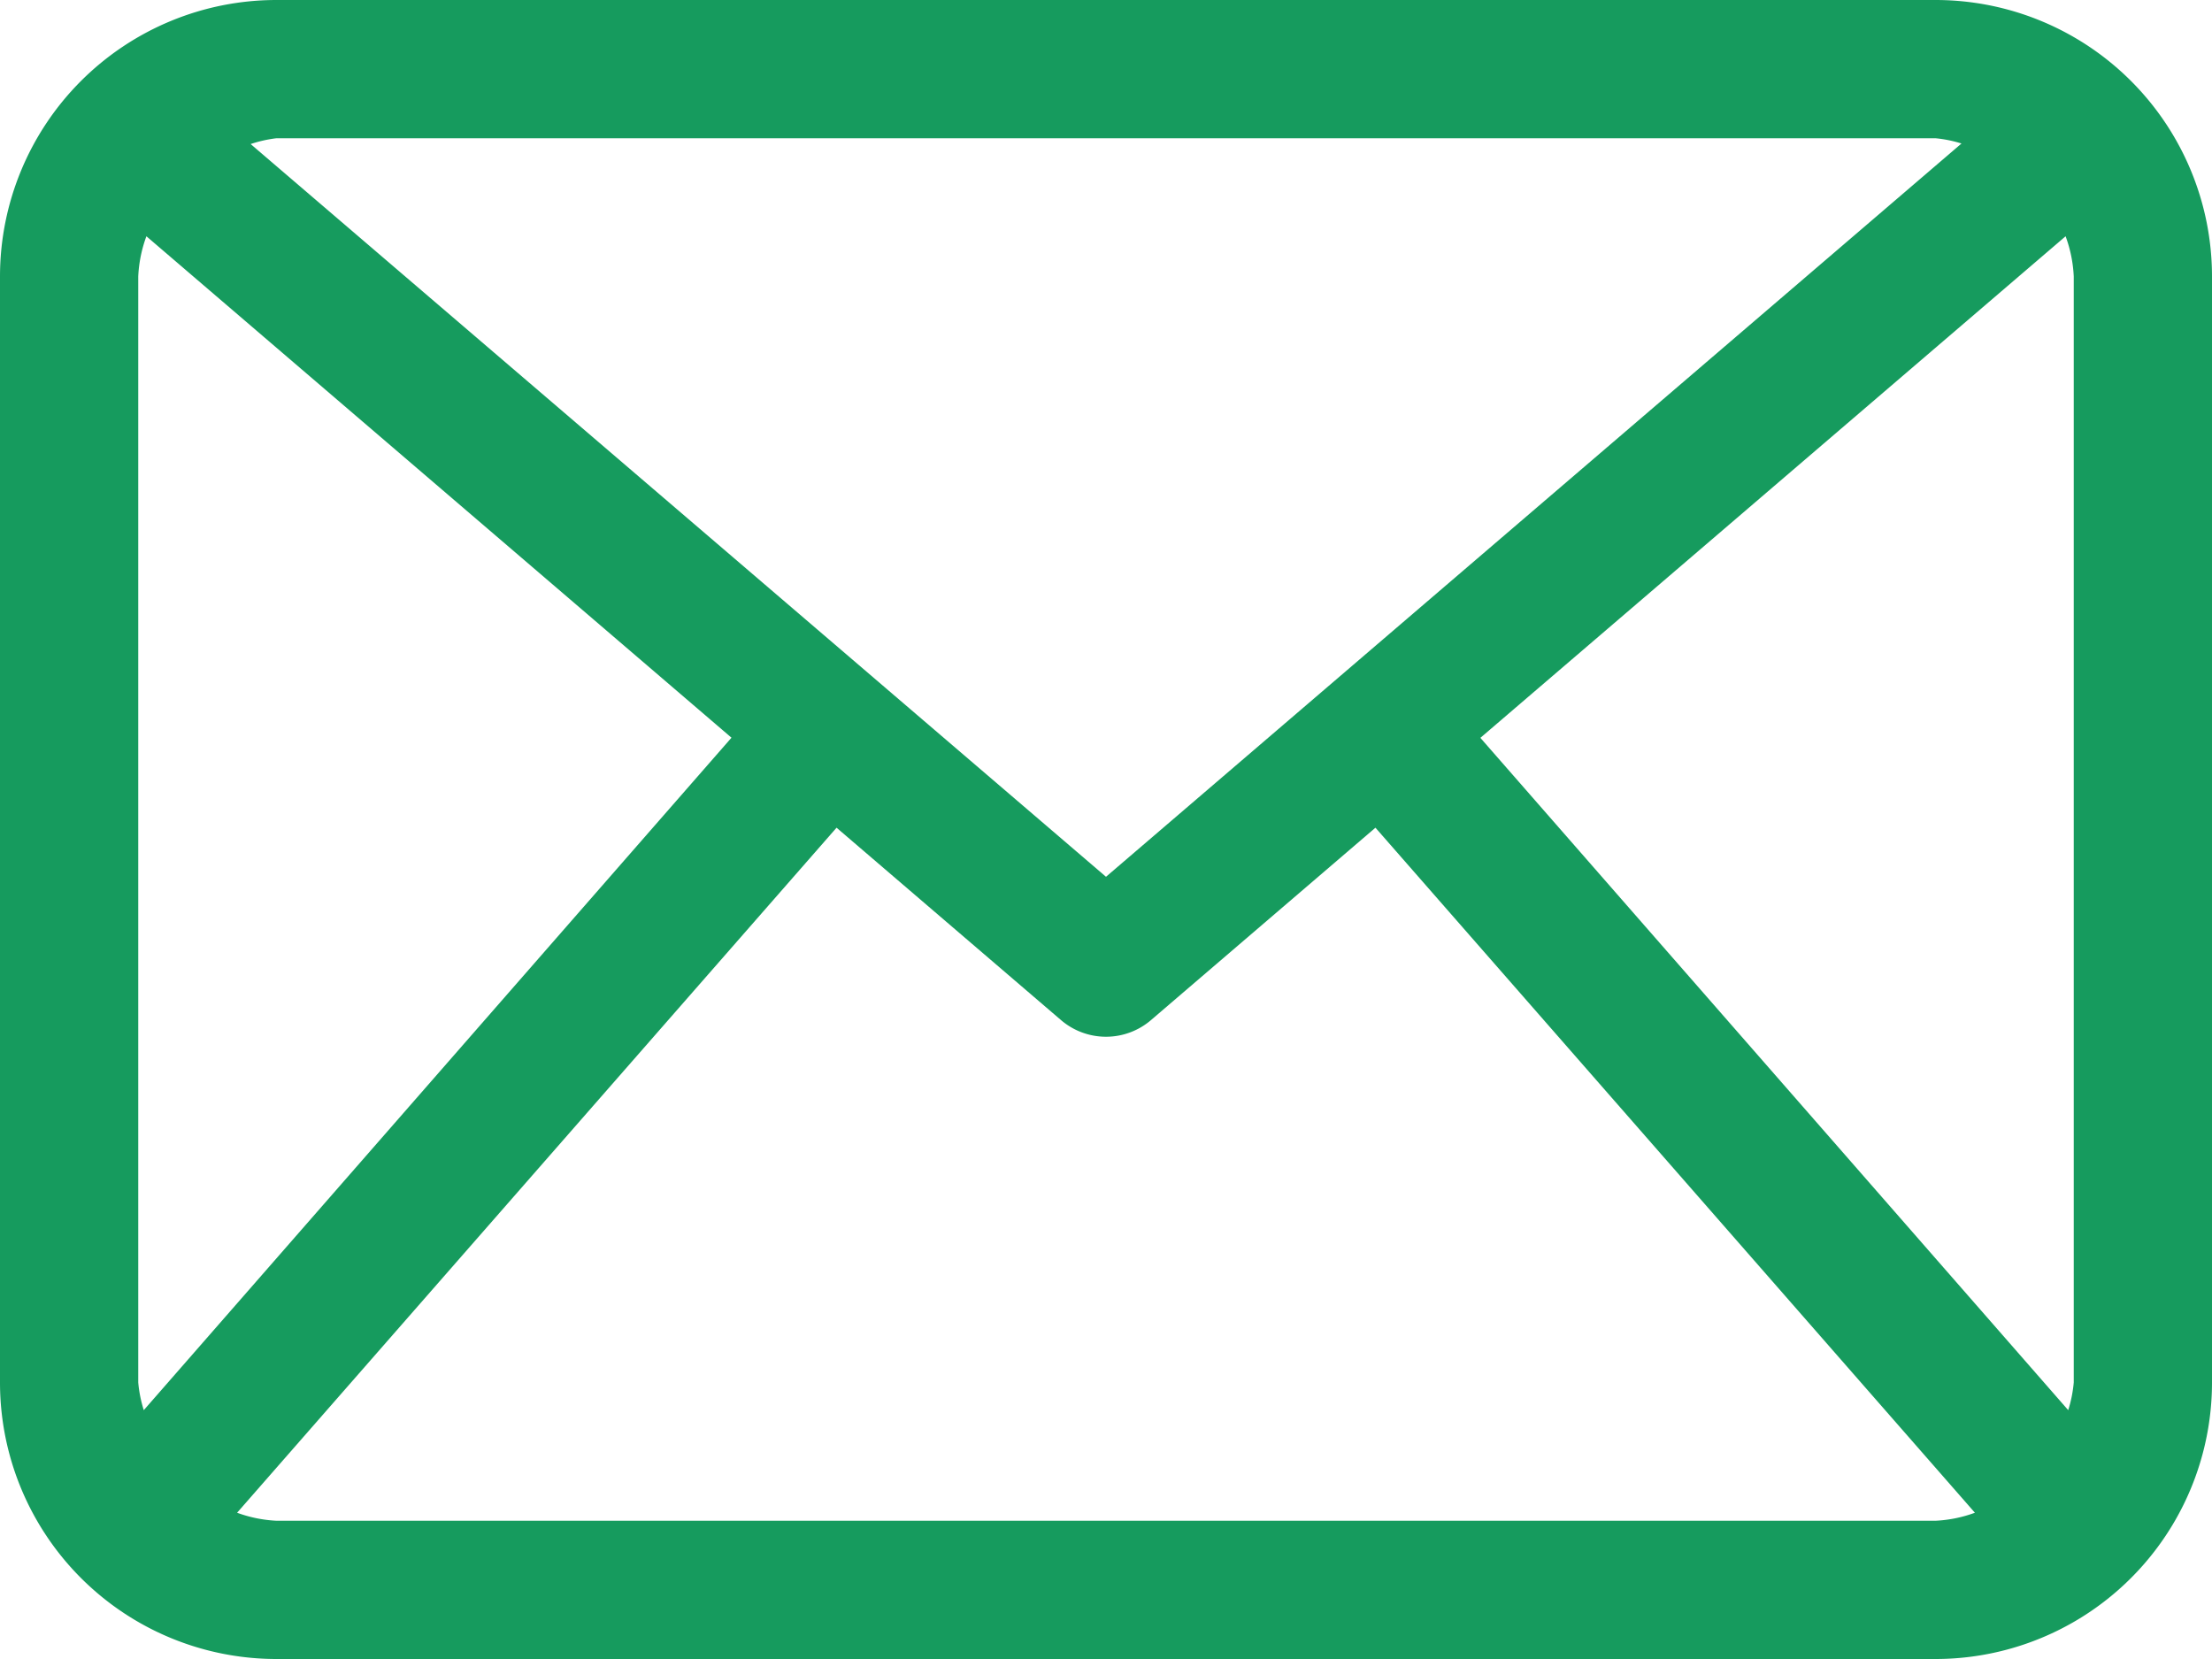 <svg xmlns="http://www.w3.org/2000/svg" width="16" height="12" viewBox="0 0 16 12">
  <g id="email-envelope-outline-shape-with-rounded-corners_icon-icons.com_56530" transform="translate(0 -64)">
    <path id="Caminho_252" data-name="Caminho 252" d="M14,64H2a2,2,0,0,0-2,2v8a2,2,0,0,0,2,2H14a2,2,0,0,0,2-2V66A2,2,0,0,0,14,64Zm-3.292,5.337,4.233-3.628A.964.964,0,0,1,15,66v8a.946.946,0,0,1-.04.2ZM14,65a.927.927,0,0,1,.188.038L8,70.342l-6.187-5.3A.927.927,0,0,1,2,65ZM1.04,74.2A.935.935,0,0,1,1,74V66a.964.964,0,0,1,.059-.291l4.232,3.627ZM2,75a.962.962,0,0,1-.285-.058l4.336-4.955,1.624,1.392a.5.5,0,0,0,.65,0l1.624-1.392,4.336,4.955A.956.956,0,0,1,14,75Z" transform="translate(0)" fill="#169b5e"/>
  </g>
</svg>
